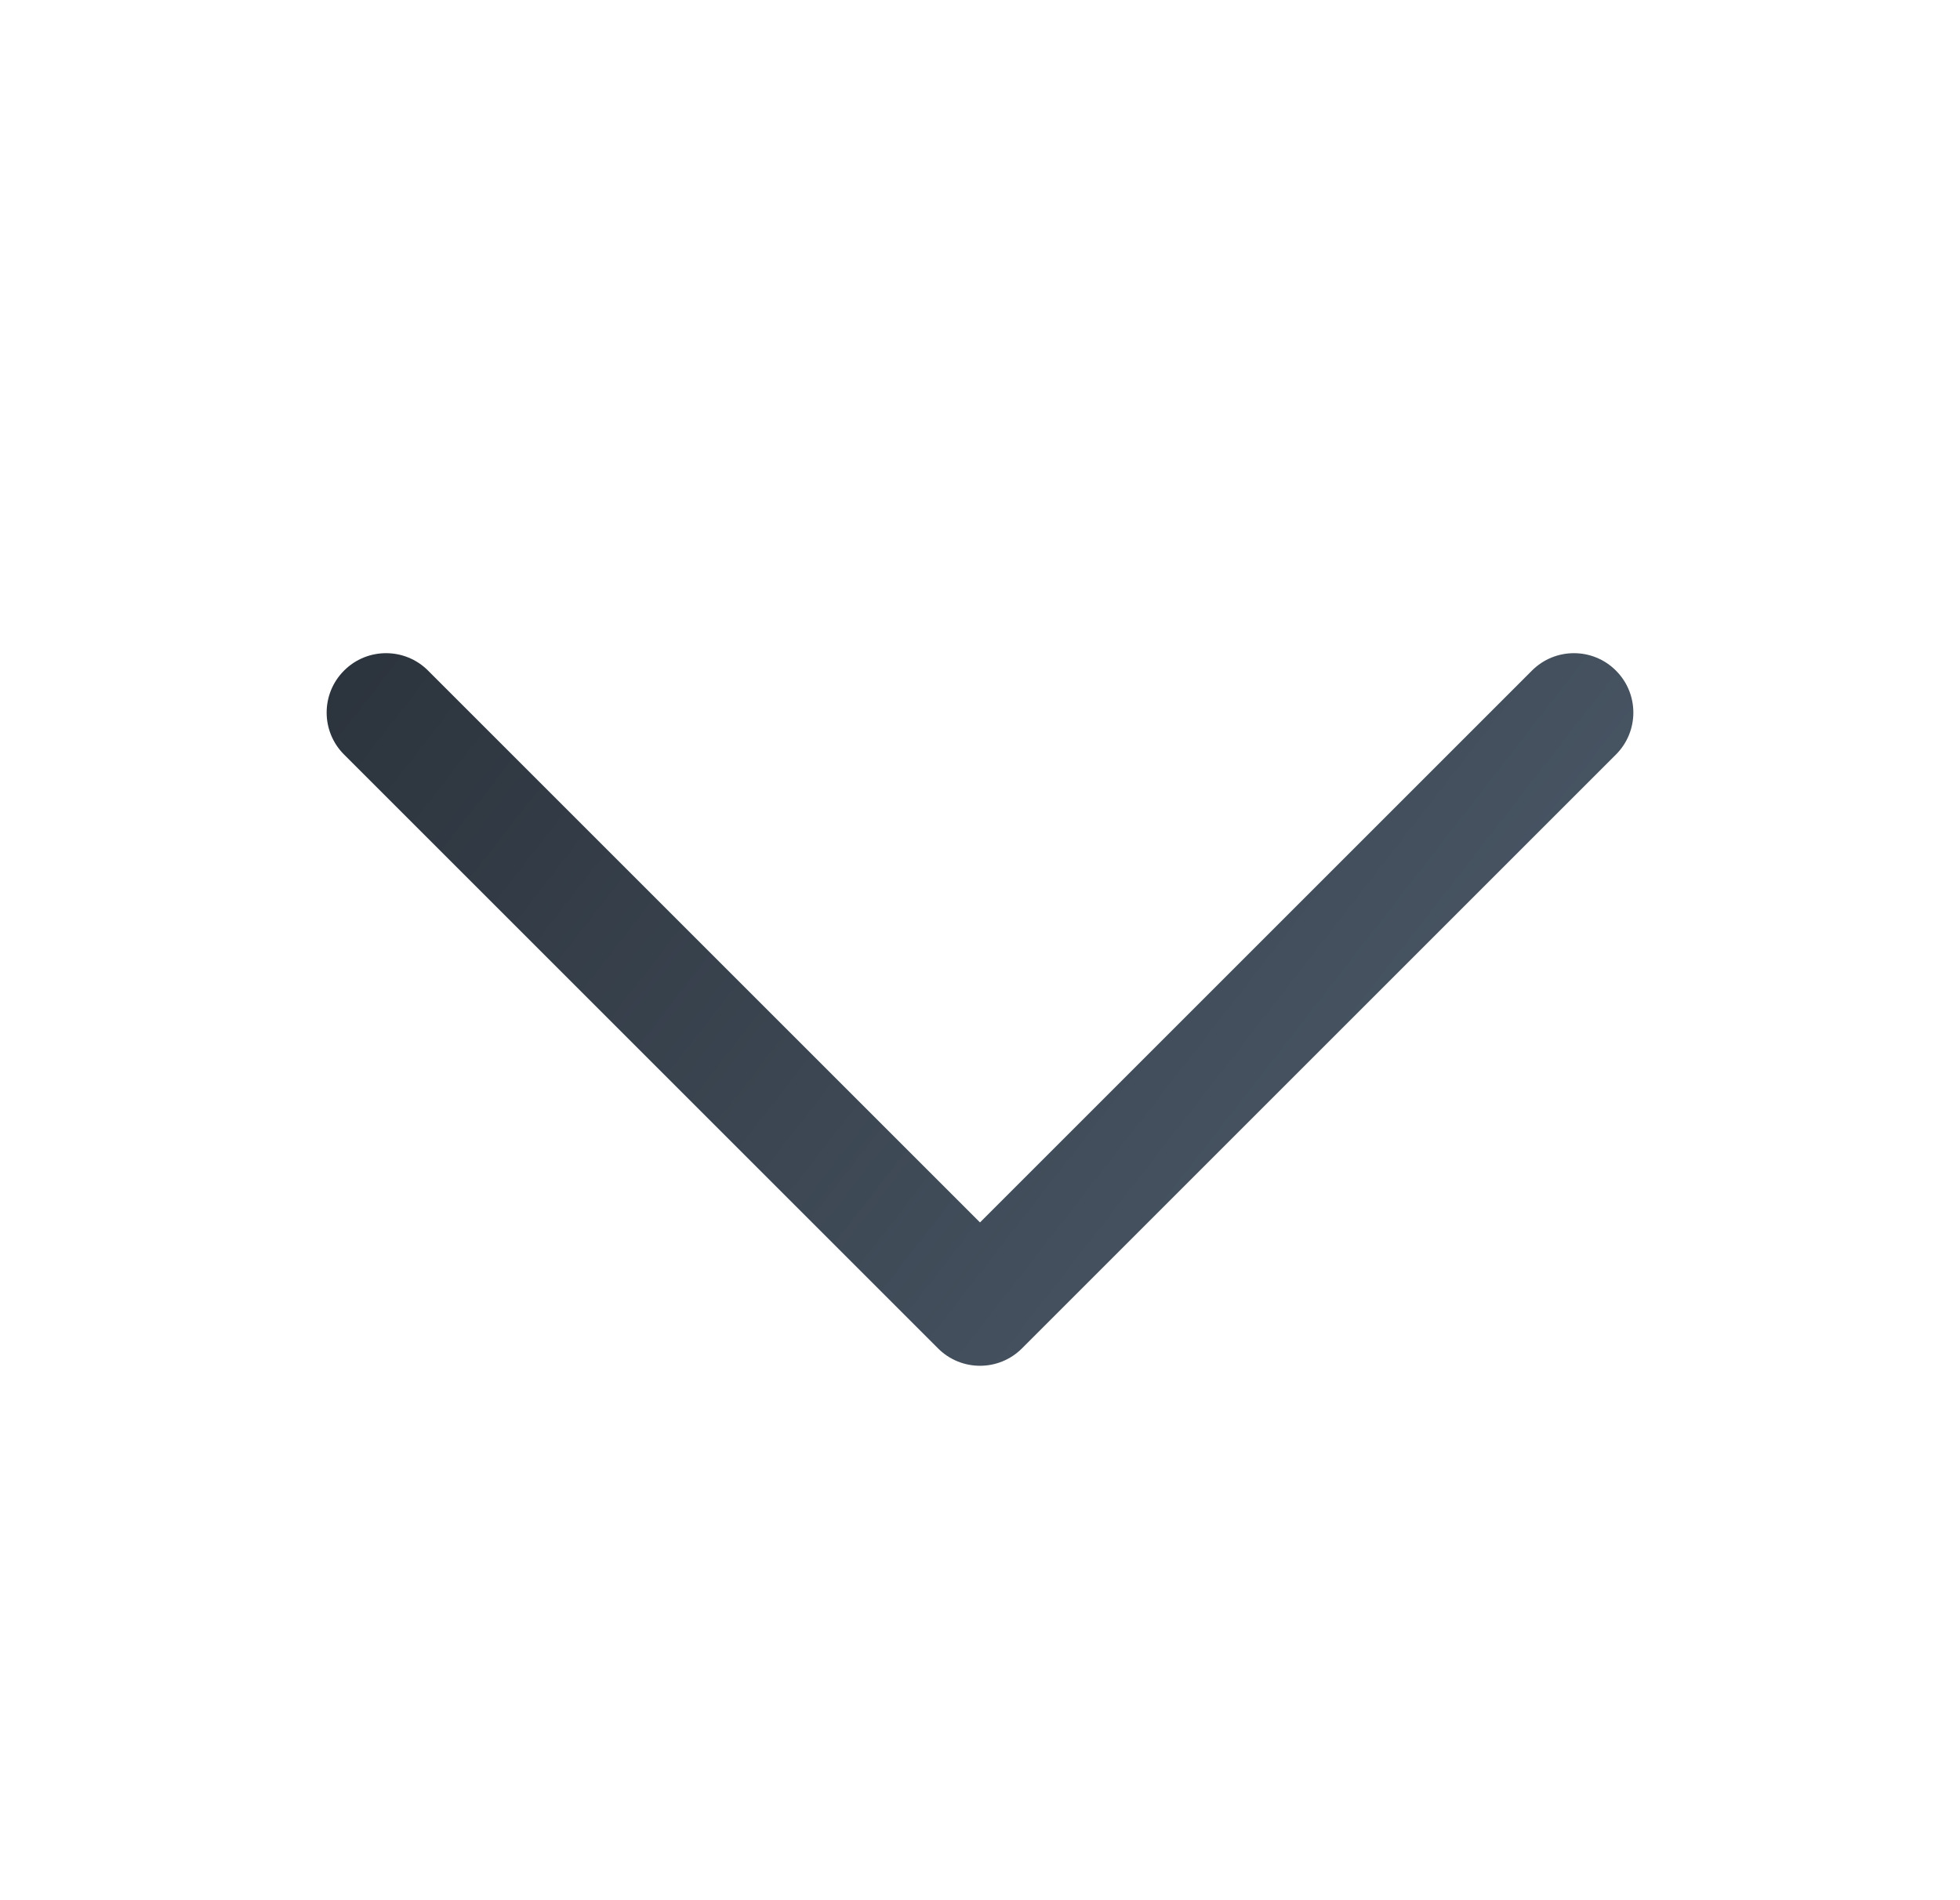<svg width="33" height="32" viewBox="0 0 33 32" fill="none" xmlns="http://www.w3.org/2000/svg">
<path fill-rule="evenodd" clip-rule="evenodd" d="M5.793 11.293C6.183 10.902 6.817 10.902 7.207 11.293L16.5 20.586L25.793 11.293C26.183 10.902 26.817 10.902 27.207 11.293C27.598 11.683 27.598 12.317 27.207 12.707L17.207 22.707C16.817 23.098 16.183 23.098 15.793 22.707L5.793 12.707C5.402 12.317 5.402 11.683 5.793 11.293Z" fill="url(#paint0_linear_2897_5970)"/>
<defs>
<linearGradient id="paint0_linear_2897_5970" x1="-6.133" y1="10.501" x2="20.163" y2="30.944" gradientUnits="userSpaceOnUse">
<stop offset="0.003" stop-color="#1D2228"/>
<stop offset="1" stop-color="#4F5D6D"/>
</linearGradient>
</defs>
</svg>

